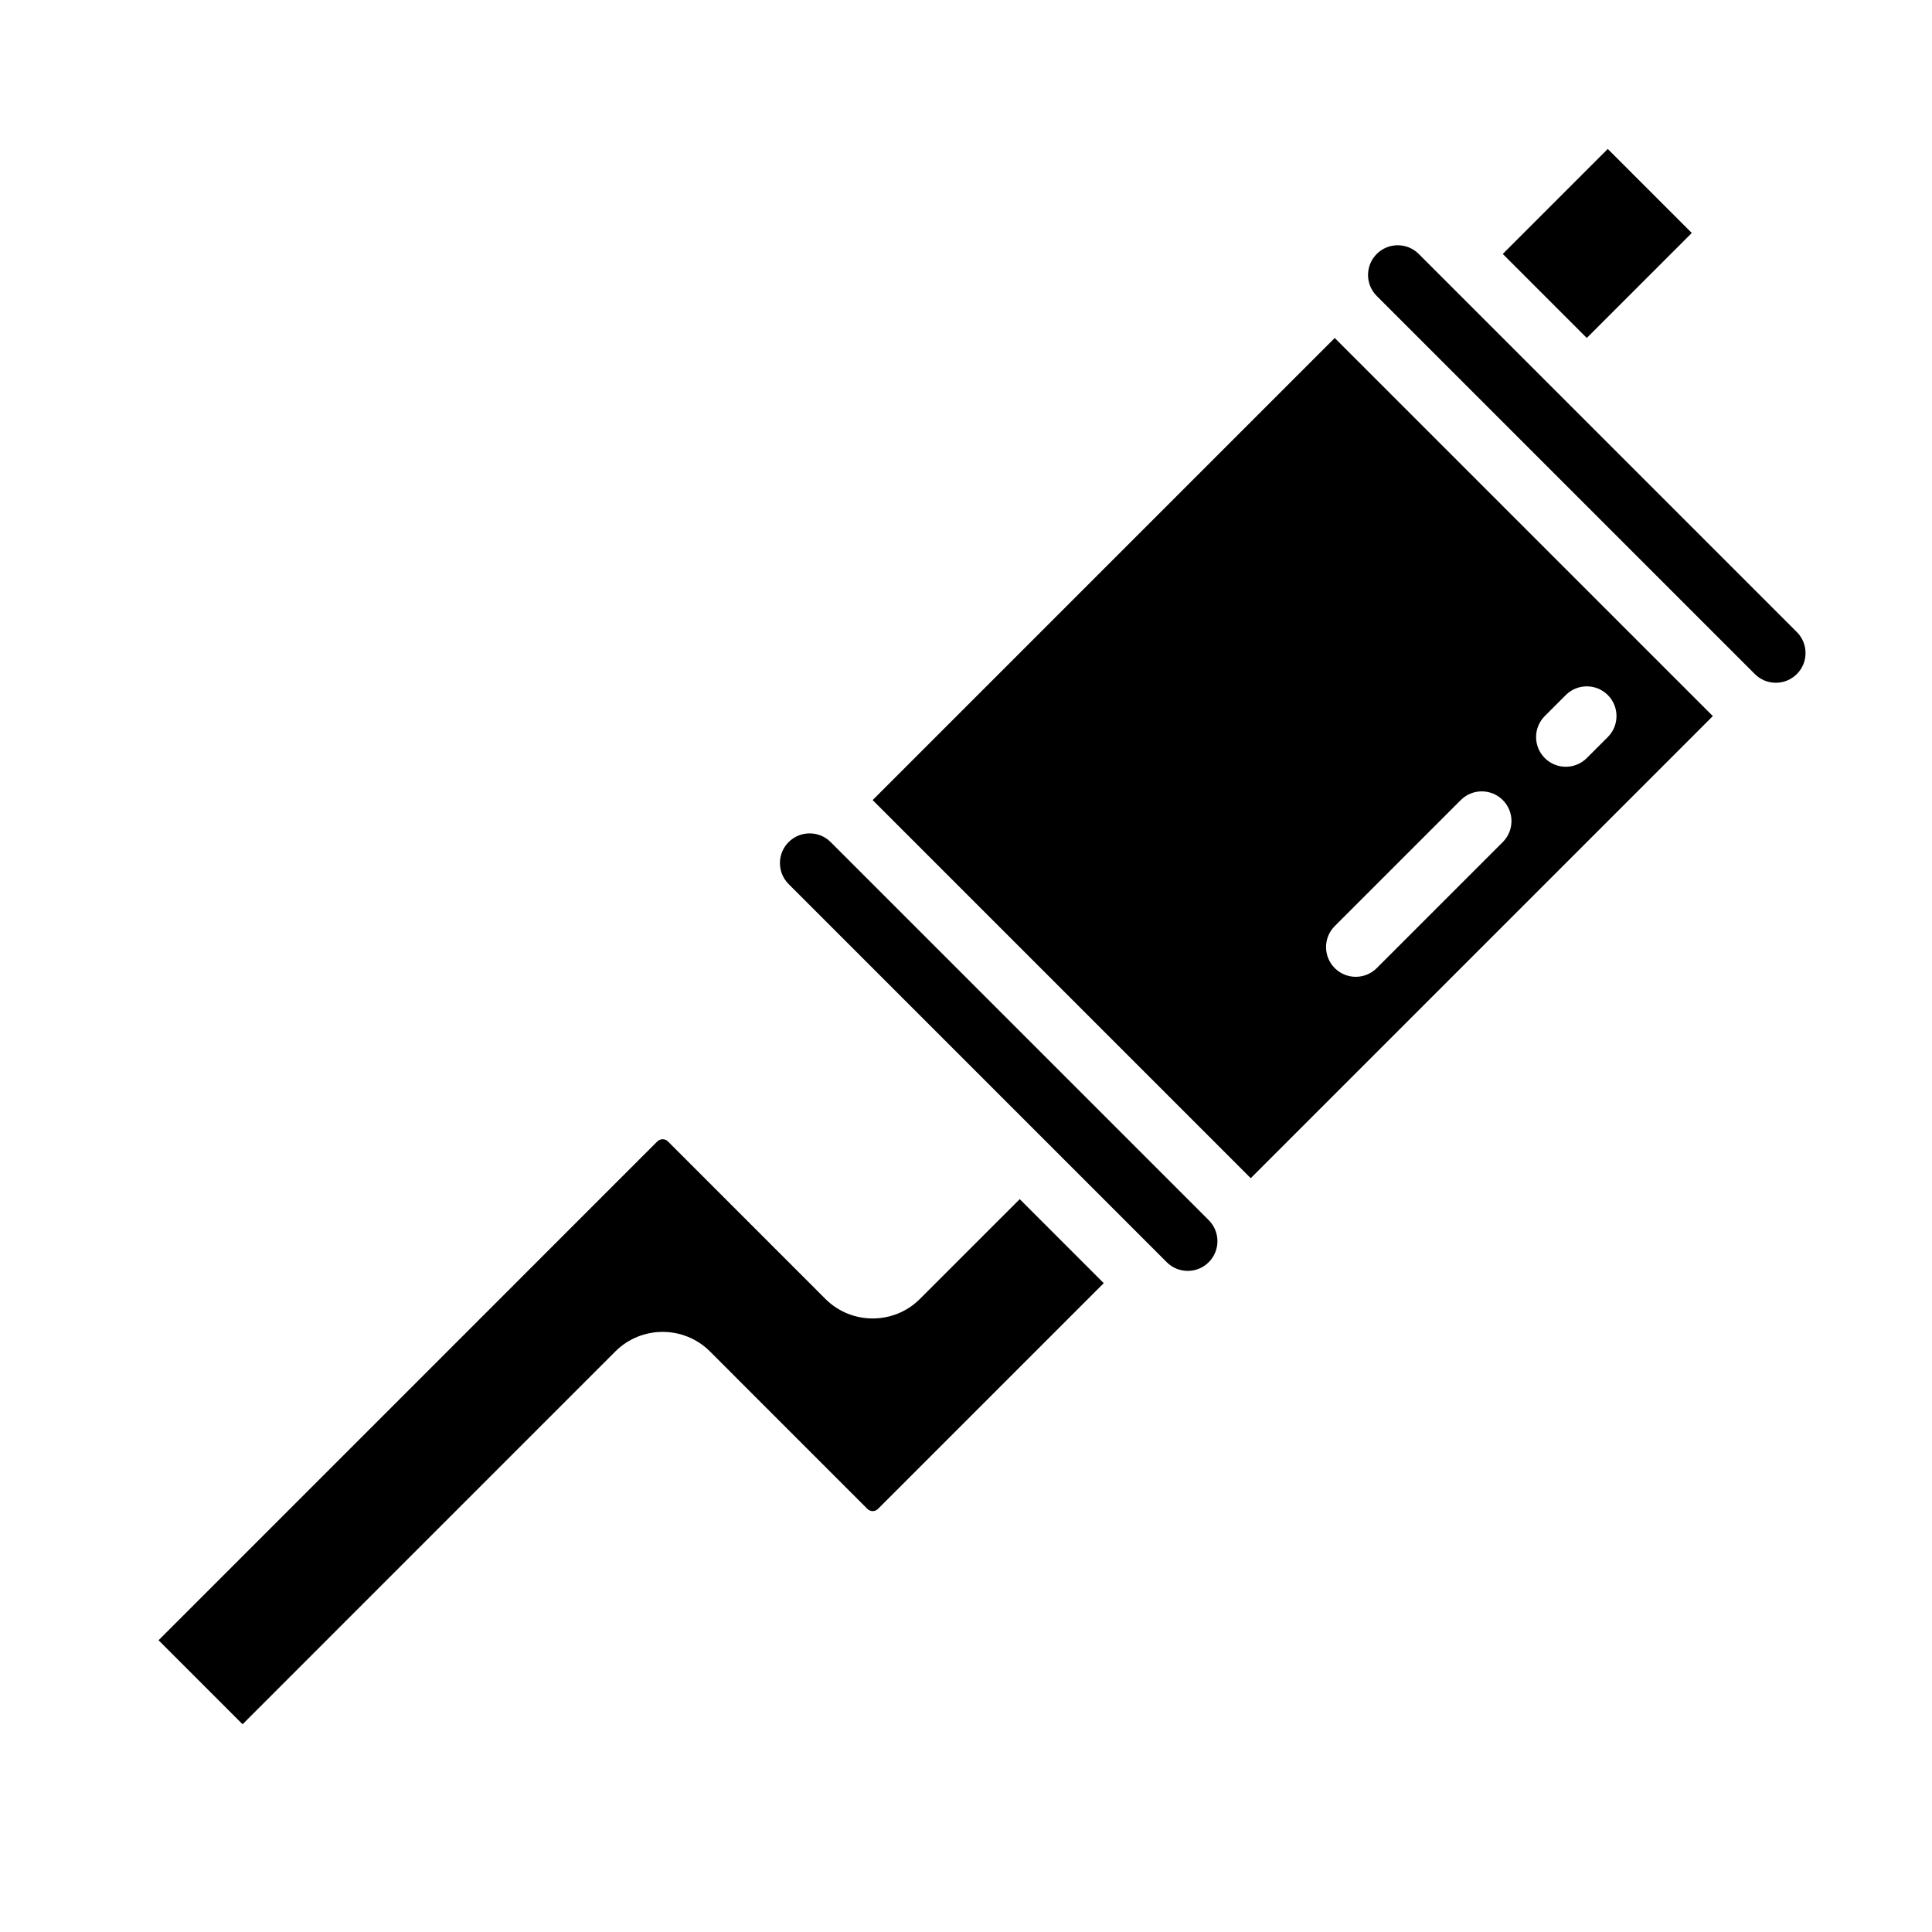 <?xml version="1.0" encoding="UTF-8"?>
<!-- Uploaded to: ICON Repo, www.iconrepo.com, Generator: ICON Repo Mixer Tools -->
<svg fill="#000000" width="800px" height="800px" version="1.1" viewBox="144 144 512 512" xmlns="http://www.w3.org/2000/svg">
 <g>
  <path d="m364.13 367.16c-1.488-1.488-3.465-2.305-5.566-2.305s-4.078 0.82-5.566 2.305c-1.488 1.488-2.305 3.465-2.305 5.566 0 2.102 0.82 4.078 2.305 5.566l100.2 100.2c1.488 1.488 3.465 2.305 5.566 2.305 2.102 0 4.078-0.82 5.566-2.305 3.07-3.07 3.07-8.062 0-11.133z"/>
  <path d="m387.79 488.23c-6.898 6.898-18.129 6.898-25.039 0.008l-41.75-41.758c-0.766-0.766-2.023-0.762-2.797 0.008l-26.434 26.434-105.75 105.76 22.266 22.266 98.797-98.809c6.91-6.894 18.145-6.894 25.051-0.008l41.75 41.758c0.762 0.762 2.016 0.766 2.781 0l59.84-59.84-22.266-22.266z"/>
  <path d="m542.25 211.3 27.828-27.828 22.266 22.266-27.828 27.828z"/>
  <path d="m497.72 233.57-122.46 122.46 100.2 100.2 122.46-122.46zm44.531 133.59-33.398 33.398c-1.535 1.535-3.551 2.305-5.566 2.305-2.016 0-4.031-0.77-5.566-2.305-3.074-3.074-3.074-8.059 0-11.133l33.398-33.398c3.074-3.074 8.059-3.074 11.133 0 3.074 3.074 3.074 8.059 0 11.133zm27.832-27.832-5.566 5.566c-1.535 1.535-3.551 2.305-5.566 2.305s-4.031-0.77-5.566-2.305c-3.074-3.074-3.074-8.059 0-11.133l5.566-5.566c3.074-3.074 8.059-3.074 11.133 0 3.074 3.074 3.074 8.059 0 11.133z"/>
  <path d="m620.18 311.5-100.2-100.2c-1.488-1.488-3.465-2.305-5.566-2.305s-4.078 0.82-5.566 2.305c-3.07 3.07-3.07 8.062 0 11.133l100.2 100.2c1.488 1.488 3.465 2.305 5.566 2.305 2.102 0 4.078-0.82 5.566-2.305 1.488-1.488 2.305-3.465 2.305-5.566s-0.82-4.078-2.305-5.566z"/>
 </g>
</svg>